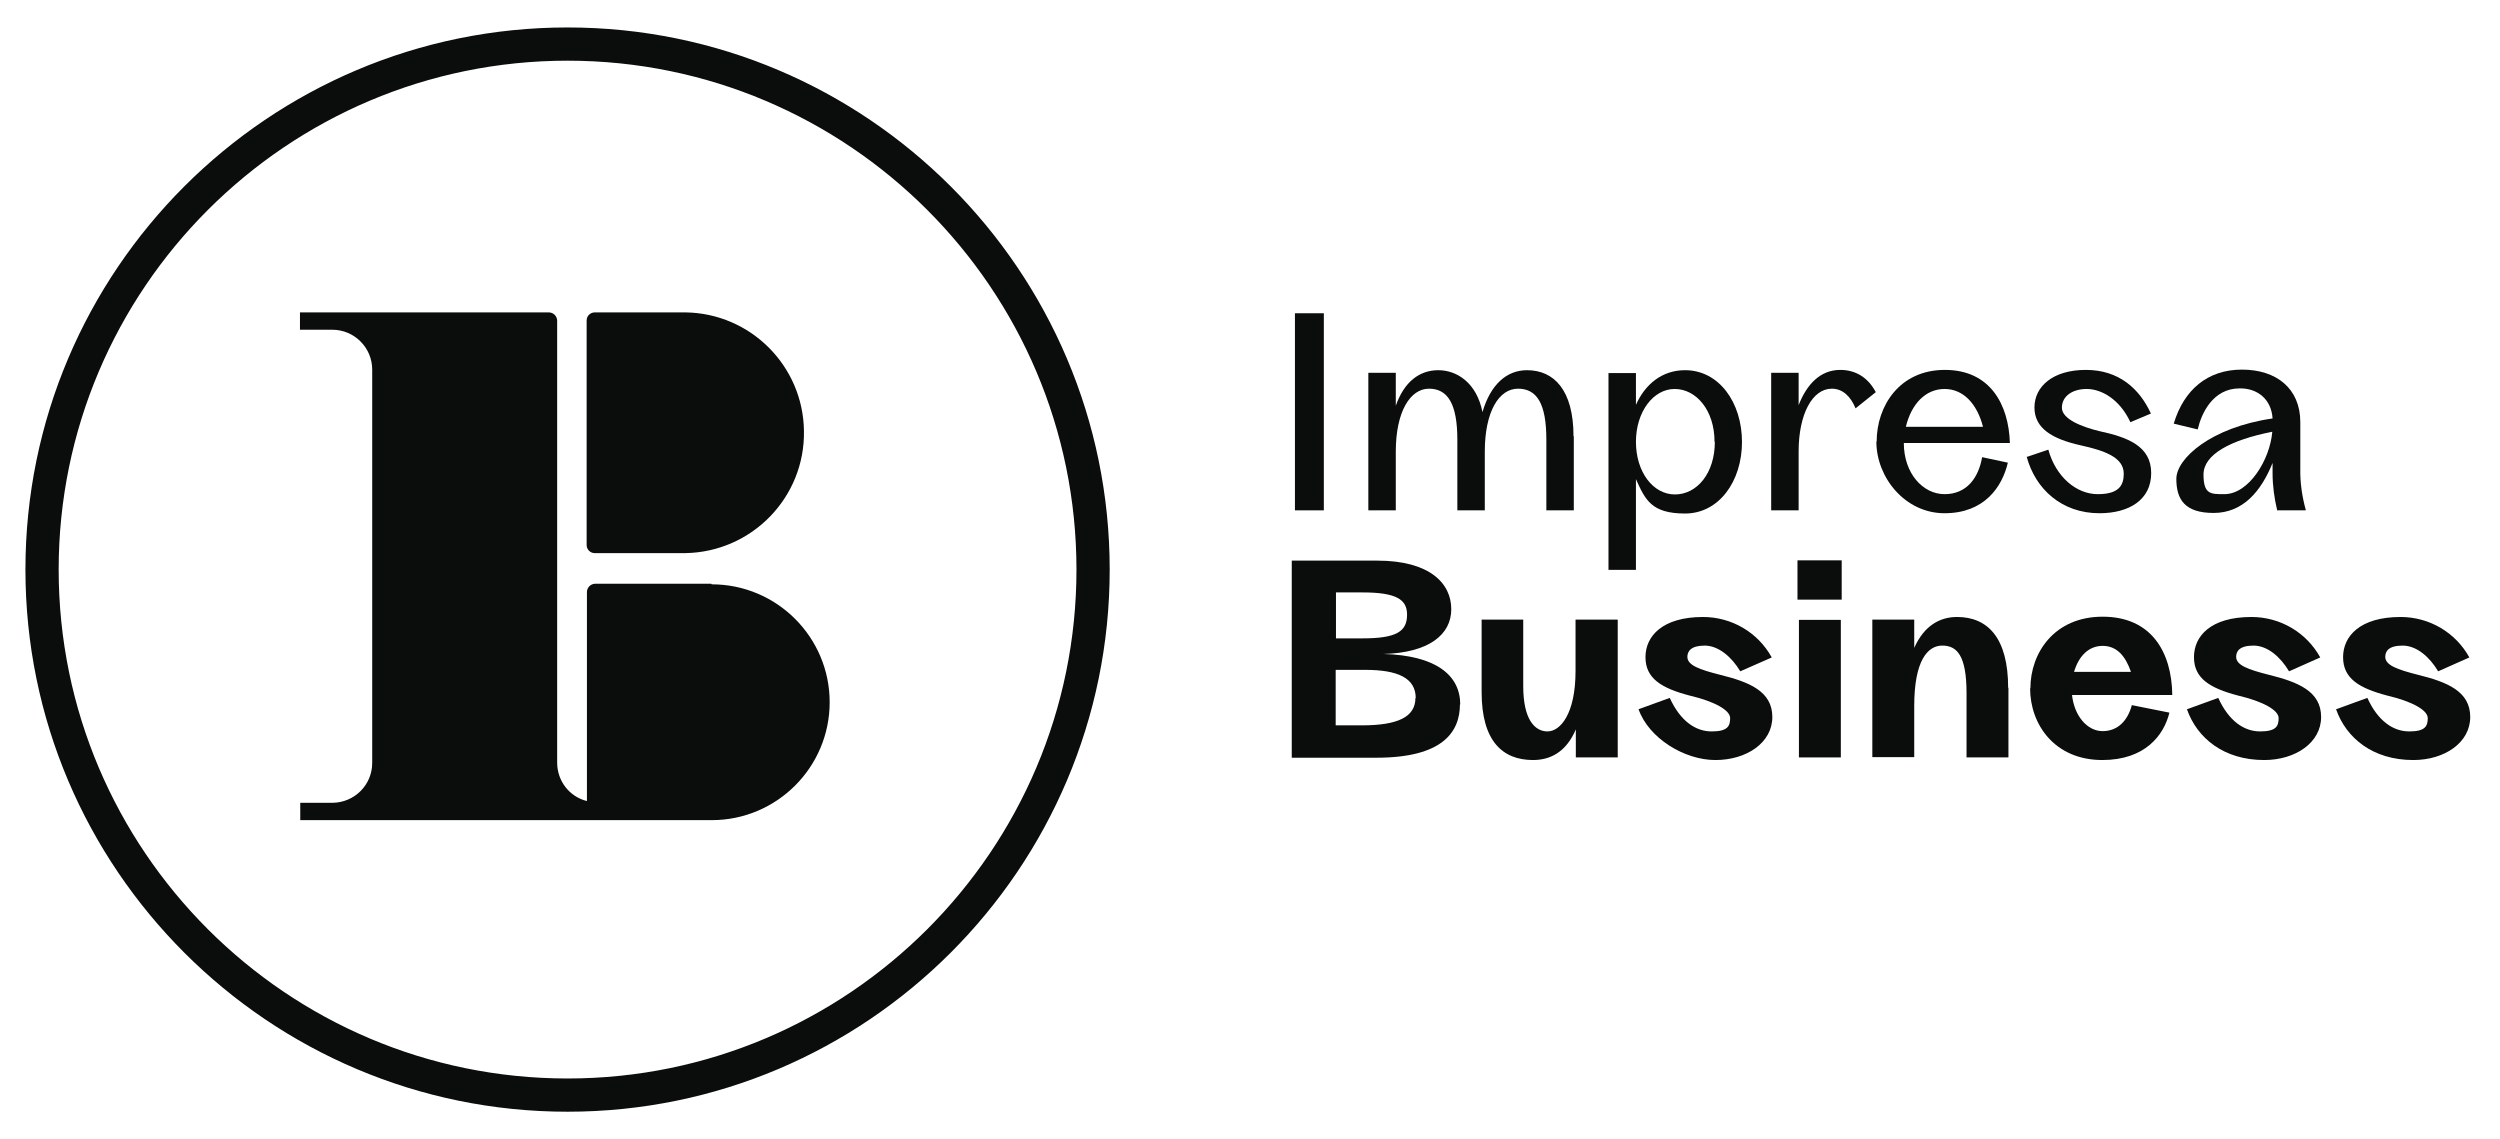 <svg xmlns="http://www.w3.org/2000/svg" viewBox="0 0 865.1 394.2"><g><g id="Layer_1"><g style="isolation: isolate;"><g id="Livello_1"><g style="mix-blend-mode: multiply;"><path d="M448.1,108.4h10v68.2h-10v-68.2Z" style="fill: #0b0c0c;"></path><path d="M544.6,150.9v25.7h-9.5v-24.5c0-12.3-3.2-17.6-9.8-17.6s-11.5,7.9-11.5,21.8v20.3h-9.5v-24.5c0-12.3-3.3-17.6-9.8-17.6s-11.5,7.9-11.5,21.8v20.3h-9.5v-47.6h9.5v11.4c2.9-8.3,8.2-12.3,14.7-12.3s13.3,4.4,15.3,14.5c2.8-9.6,8.4-14.5,15.4-14.5,9.3,0,16.1,6.8,16.1,22.9Z" style="fill: #0b0c0c;"></path><path d="M602.8,152.9c0,13.7-8,24.8-19.7,24.8s-13.8-4.8-17-11.9v31.4h-9.5v-68.1h9.5v11c3.2-7.2,9.1-12,17-12,11.7,0,19.7,11.1,19.7,24.9ZM593.3,152.9c0-11-6.4-18.3-13.8-18.3s-13.4,7.9-13.4,18.3,5.9,18.2,13.5,18.2,13.8-7.3,13.8-18.2Z" style="fill: #0b0c0c;"></path><path d="M649.1,135.7l-7,5.6c-1.6-3.9-4.3-6.8-8.2-6.8-6.8,0-11.5,8.9-11.5,21.7v20.4h-9.5v-47.6h9.5v11.2c2.8-7.2,7.5-12.2,14.4-12.2,5.3,0,9.6,2.6,12.3,7.7Z" style="fill: #0b0c0c;"></path><path d="M649.4,152.8c0-12.3,7.9-24.8,23.6-24.8s22.1,12,22.5,25.3h-36.7c0,10.5,6.6,17.7,14.1,17.7s11.7-5.4,13-12.8l8.9,1.9c-2,8.5-8.2,17.5-21.9,17.5s-23.6-12.4-23.6-24.8ZM686.2,147.7c-2-7.8-6.7-13.1-13.3-13.1s-11.5,5.2-13.4,13.1h26.7Z" style="fill: #0b0c0c;"></path><path d="M701.4,158.1l7.4-2.5c2.6,9.4,9.7,15.4,17.1,15.4s9-3.1,9-7.1c0-5.7-6.8-8-14.9-9.8-9.9-2.2-16-5.9-16-13.1s6.3-13,17.8-13,18.6,6.6,22.5,15.1l-7.1,3c-3.7-8-10.1-11.5-15.1-11.5s-8.6,2.5-8.6,6.5,7.2,6.7,13,8.1c9.8,2.1,17.9,5.2,17.9,14.5s-7.7,13.9-17.9,13.9c-13.1,0-22.2-8.4-25.2-19.6Z" style="fill: #0b0c0c;"></path><path d="M797.8,176.6h-9.8c-1-4.2-1.6-8.5-1.6-12.9v-3.5c-4,9.9-10.3,17.3-20.4,17.3s-12.9-4.8-12.9-11.8,11.9-17.8,33.3-20.9c-.4-6.6-5.2-10.5-11.4-10.4-9.4,0-13.3,8.9-14.5,14.2l-8.3-2c3.5-11.7,11.7-18.7,23.6-18.7s20.2,6.5,20.2,18.2v16c-.1,4.9.6,9.7,1.9,14.4ZM786.3,149.4c-14.6,2.9-23.8,7.9-23.8,14.8s2.5,6.8,7.2,6.8c8.5,0,15.8-11.9,16.6-21.6h0Z" style="fill: #0b0c0c;"></path><path d="M505.2,243.7c0,9.7-6.1,18.5-28.9,18.5h-29.3v-68.2h29.6c18.2,0,25.6,7.9,25.6,16.8s-7.9,15.1-23.5,15.5c18,.5,26.6,7.2,26.6,17.5ZM471.5,205h-9.2v15.9h9.2c11.8,0,15.4-2.4,15.4-8.2,0-5.2-3.6-7.7-15.4-7.7h0ZM489.9,241.6c0-7-6.2-9.8-17.5-9.8h-10.2v19.2h9.1c12.4,0,18.5-2.9,18.5-9.5Z" style="fill: #0b0c0c;"></path><path d="M559.8,214.5v47.6h-14.5v-9.7c-3.4,8-9,10.6-14.8,10.6-10.6,0-17.8-6.6-17.8-23.5v-25.1h14.4v23c0,11.6,4,15.7,8.4,15.7s9.7-6,9.7-20.9v-17.8h14.5Z" style="fill: #0b0c0c;"></path><path d="M566.8,245.5l11-4c3.7,8.1,9,11.6,14.5,11.6s6.4-1.8,6.4-4.6-5.5-5.8-14-7.8c-9.9-2.6-15.3-6-15.3-13.3s5.9-13.9,19.9-13.9c9.9,0,19,5.3,23.8,14l-10.9,4.8c-2.9-4.9-7.5-8.9-12.3-8.9s-6,2-6,3.9c0,2.9,4.2,4.4,11.3,6.2,10.1,2.5,18.1,5.7,18.1,14.6s-8.9,14.9-19.7,14.9-23.1-7.6-26.6-17.6Z" style="fill: #0b0c0c;"></path><path d="M622,193.9h15.3v13.6h-15.3v-13.6ZM622.5,214.5h14.5v47.6h-14.5v-47.6Z" style="fill: #0b0c0c;"></path><path d="M695,238v24.1h-14.5v-22.3c0-13.1-3.4-16.4-8.4-16.4s-9.7,5.1-9.7,20.9v17.7h-14.5v-47.6h14.5v9.8c3.5-7.9,9.1-10.7,14.8-10.7,10.7,0,17.7,7.3,17.7,24.5Z" style="fill: #0b0c0c;"></path><path d="M702.6,238.2c0-12.3,8.3-24.8,25-24.8s23.9,12,24.1,27.1h-34.7c.8,7.3,5.3,12.5,10.6,12.5s8.7-3.7,10.1-9l13,2.6c-1.9,7.8-8.4,16.4-23.2,16.4-16.6,0-25-12.4-25-24.8ZM737.4,232.5c-1.9-5.5-4.9-9-9.8-9s-8.3,3.6-9.9,9h19.8Z" style="fill: #0b0c0c;"></path><path d="M756.6,245.5l11-4c3.7,8.1,9,11.6,14.5,11.6s6.4-1.8,6.4-4.6-5.5-5.8-14-7.8c-9.9-2.6-15.3-6-15.3-13.3s5.8-13.9,19.9-13.9c9.9,0,19,5.3,23.8,14l-10.8,4.8c-2.9-4.9-7.4-8.9-12.3-8.9s-6,2-6,3.9c0,2.9,4.2,4.4,11.3,6.2,10.1,2.5,18.1,5.7,18.1,14.6s-8.9,14.9-19.7,14.9c-14,0-23.2-7.6-26.7-17.5Z" style="fill: #0b0c0c;"></path><path d="M808.2,245.5l11-4c3.7,8.1,9,11.6,14.5,11.6s6.4-1.8,6.4-4.6-5.5-5.8-14-7.8c-9.9-2.6-15.3-6-15.3-13.3s5.9-13.9,19.9-13.9c9.9,0,19,5.3,23.8,14l-10.8,4.8c-2.9-4.9-7.4-8.9-12.3-8.9s-6,2-6,3.9c0,2.9,4.2,4.4,11.3,6.2,10.1,2.5,18.1,5.7,18.1,14.6s-8.9,14.9-19.7,14.9c-14,0-23.2-7.6-26.7-17.5Z" style="fill: #0b0c0c;"></path></g><path d="M246.1,202h-40.1c-1.6,0-2.9,1.3-2.9,2.9v72.3c-6.1-1.5-10.3-7-10.3-13.3V111c0-1.6-1.3-2.9-2.9-2.9,0,0,0,0,0,0h-86.1v6h11.2c7.6,0,13.8,6.2,13.8,13.8h0v136.1c0,7.6-6.1,13.7-13.7,13.8,0,0,0,0,0,0h-11.2v6h142.4c22.5,0,40.8-18.3,40.8-40.8,0-22.5-18.3-40.8-40.8-40.8h0Z" style="fill: #0b0c0c;"></path><path d="M205.8,191.4h31.4c23-.4,41.4-19.3,41-42.3-.3-22.5-18.5-40.7-41-41h-31.4c-1.5,0-2.8,1.2-2.8,2.8h0v77.7c0,1.5,1.2,2.8,2.8,2.8Z" style="fill: #0b0c0c;"></path><path d="M196.4,384.7c-103.4,0-187.6-84.1-187.6-187.6S92.9,9.5,196.4,9.5s187.6,84.2,187.6,187.6-84.2,187.6-187.6,187.6ZM196.4,21C99.3,21,20.3,100,20.3,197.1s79,176.1,176.1,176.1,176.1-79,176.1-176.1S293.5,21,196.4,21h0Z" style="fill: #0b0c0c;"></path></g></g></g></g></svg>